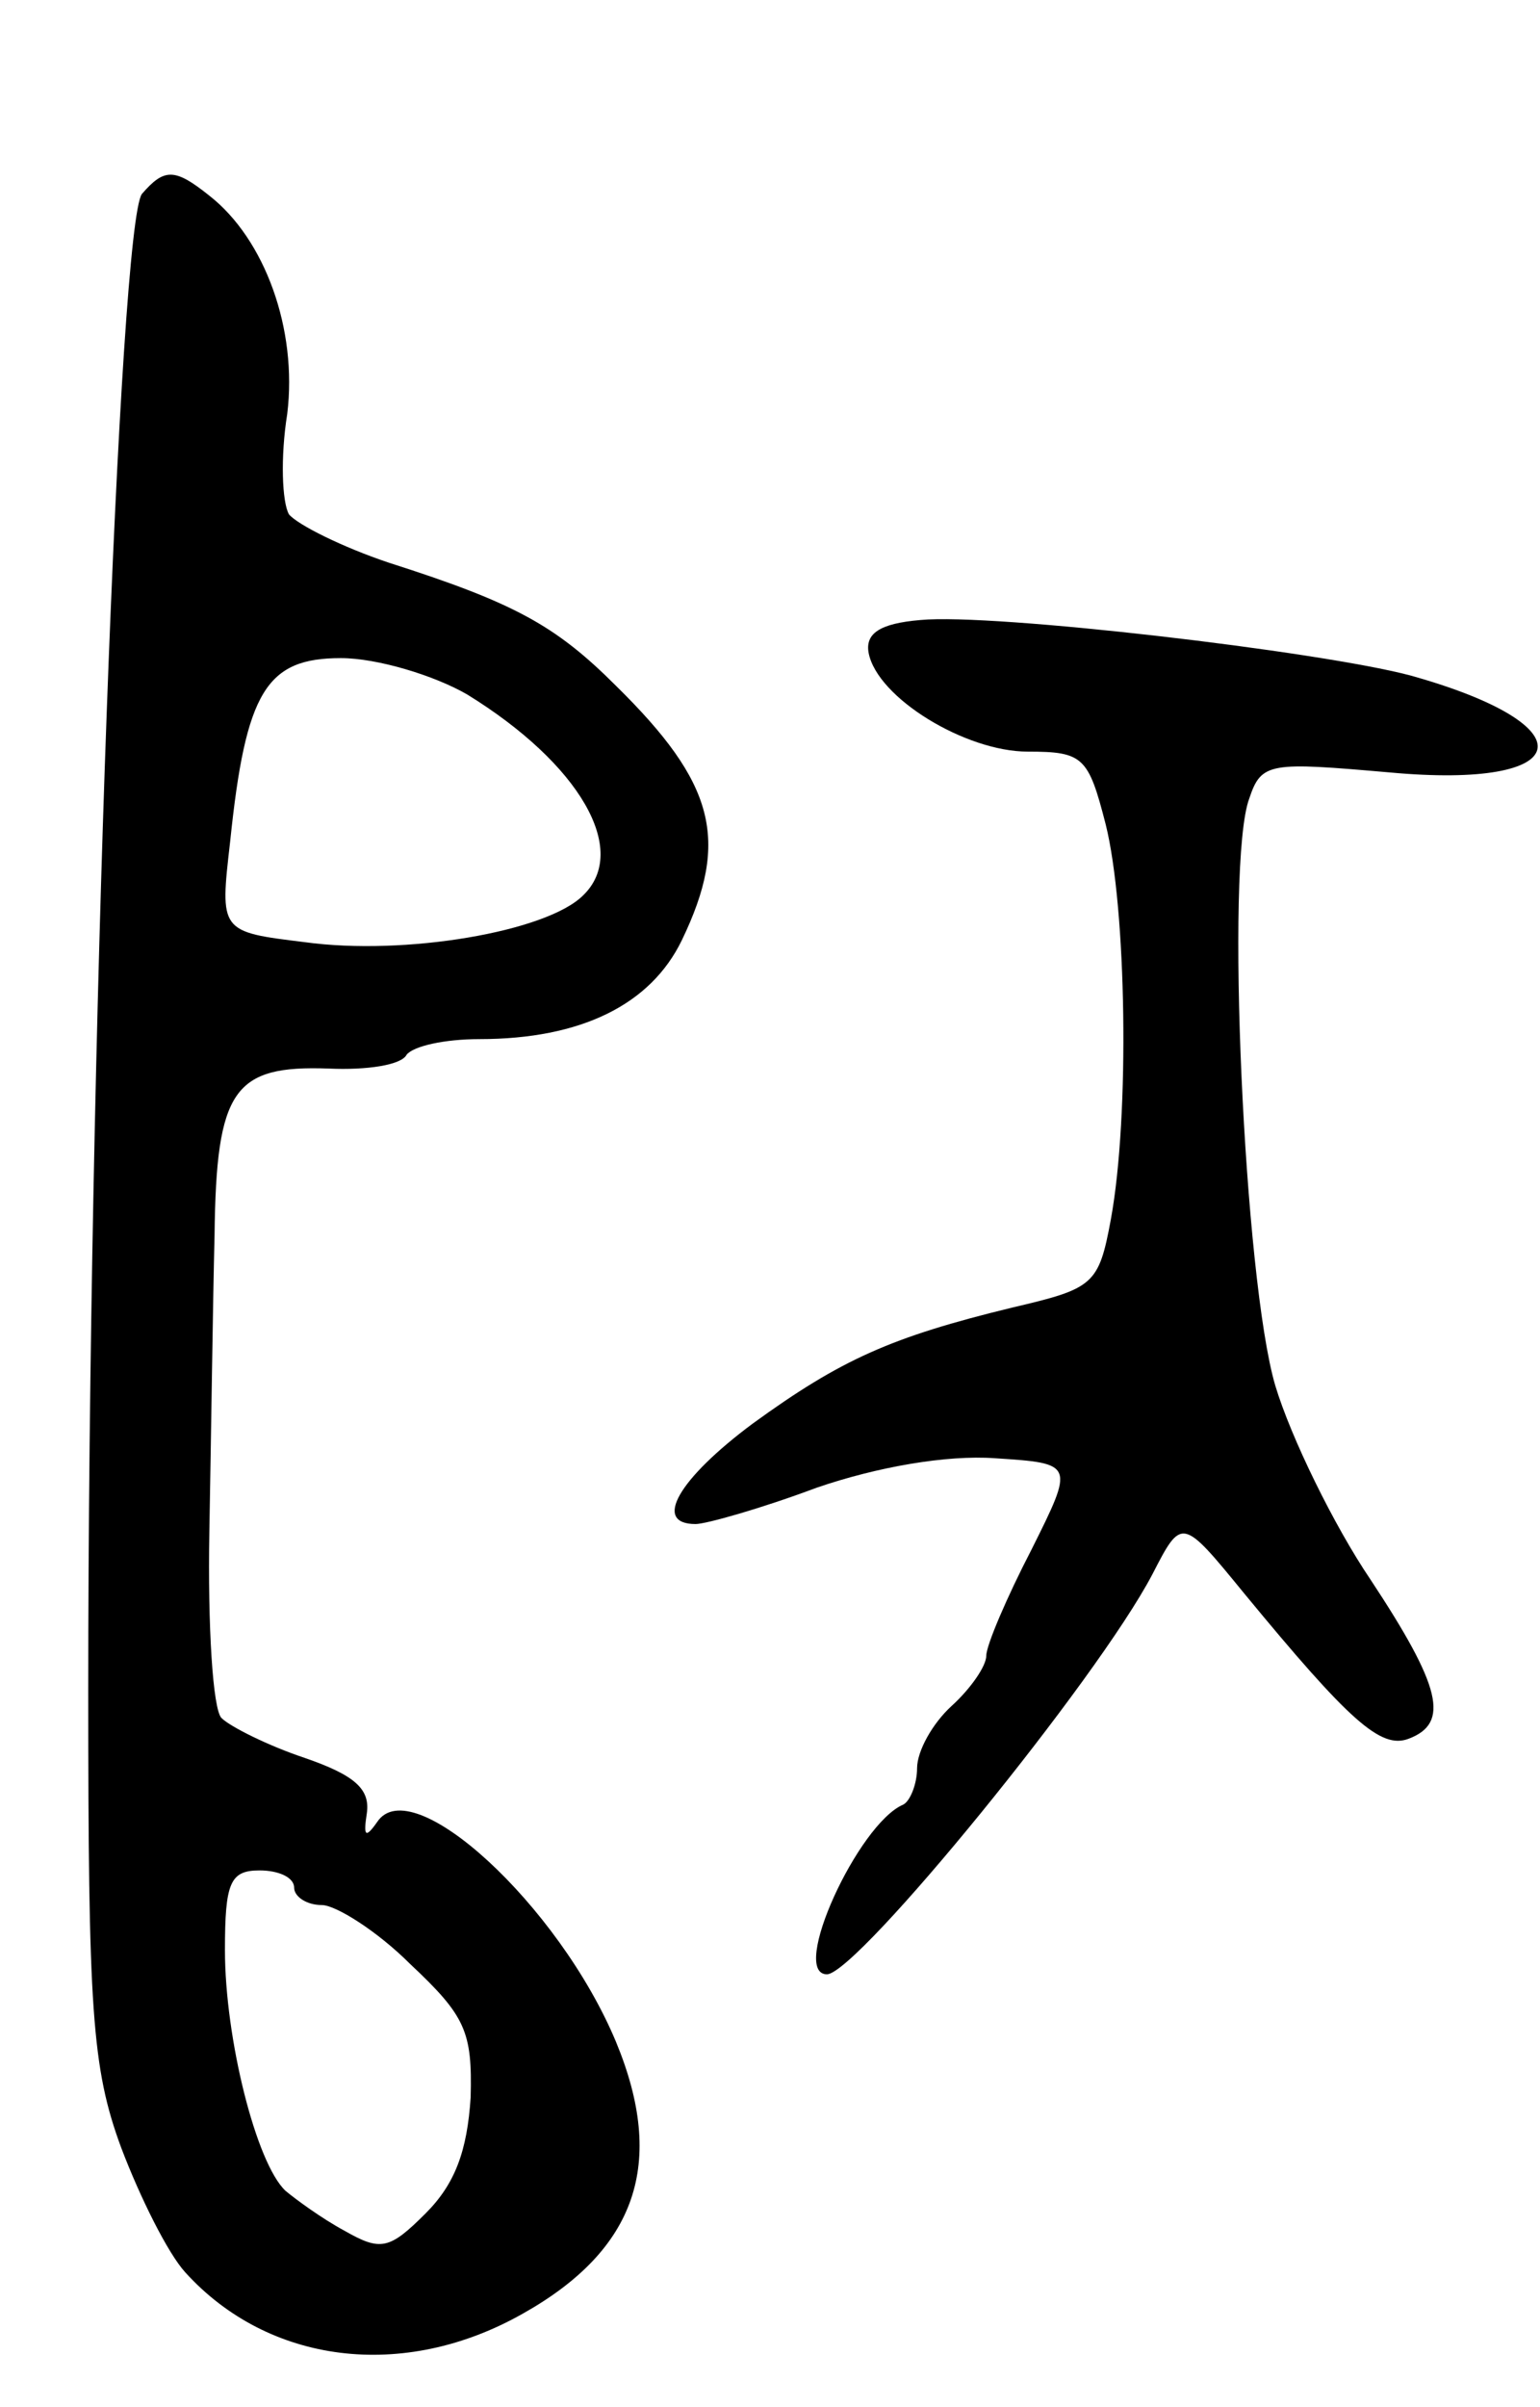 <svg version="1.0" xmlns="http://www.w3.org/2000/svg" width="89" height="139" viewBox="0 0 89 139" ><g transform="translate(0,139) scale(0.1,-0.1)" ><path d="M82 1278 c-13 -18 -31 -496 -31 -864 0 -184 2 -218 19 -264 11 -29 27 -61 37 -72 48 -53 126 -63 195 -24 66 37 83 87 54 157 -33 79 -118 157 -138 127 -7 -10 -8 -8 -6 5 2 14 -7 22 -36 32 -21 7 -43 18 -48 23 -5 5 -8 53 -7 108 1 54 2 131 3 171 1 84 11 98 66 96 22 -1 42 2 45 8 4 5 22 9 42 9 59 0 99 20 117 57 28 58 19 91 -38 147 -35 35 -59 48 -131 71 -27 9 -53 22 -58 28 -4 7 -5 33 -1 58 6 49 -13 101 -45 126 -20 16 -26 16 -39 1z m188 -289 c65 -40 94 -90 67 -116 -21 -21 -103 -35 -161 -27 -49 6 -49 6 -43 58 9 87 21 106 64 106 21 0 54 -10 73 -21z m-100 -689 c0 -5 7 -10 16 -10 8 0 32 -15 51 -34 32 -30 36 -39 35 -77 -2 -31 -9 -50 -26 -67 -21 -21 -26 -22 -47 -10 -13 7 -28 18 -34 23 -17 16 -35 88 -35 139 0 39 3 46 20 46 11 0 20 -4 20 -10z"/><path d="M532 1032 c-24 -2 -32 -8 -30 -19 5 -26 56 -57 92 -57 32 0 35 -3 45 -42 12 -48 14 -168 3 -228 -7 -38 -10 -40 -57 -51 -70 -17 -99 -30 -150 -67 -43 -32 -58 -58 -33 -58 6 0 38 9 70 21 35 12 75 19 103 17 46 -3 46 -3 21 -53 -14 -27 -26 -55 -26 -61 0 -6 -9 -19 -20 -29 -11 -10 -20 -26 -20 -36 0 -9 -4 -19 -8 -21 -26 -11 -66 -98 -44 -98 18 1 156 170 188 231 17 33 17 33 53 -11 61 -74 79 -90 95 -84 24 9 19 30 -22 92 -21 31 -46 82 -55 112 -18 61 -29 302 -15 339 7 21 12 21 81 15 108 -10 116 27 12 56 -53 14 -241 36 -283 32z"/></g></svg> 
